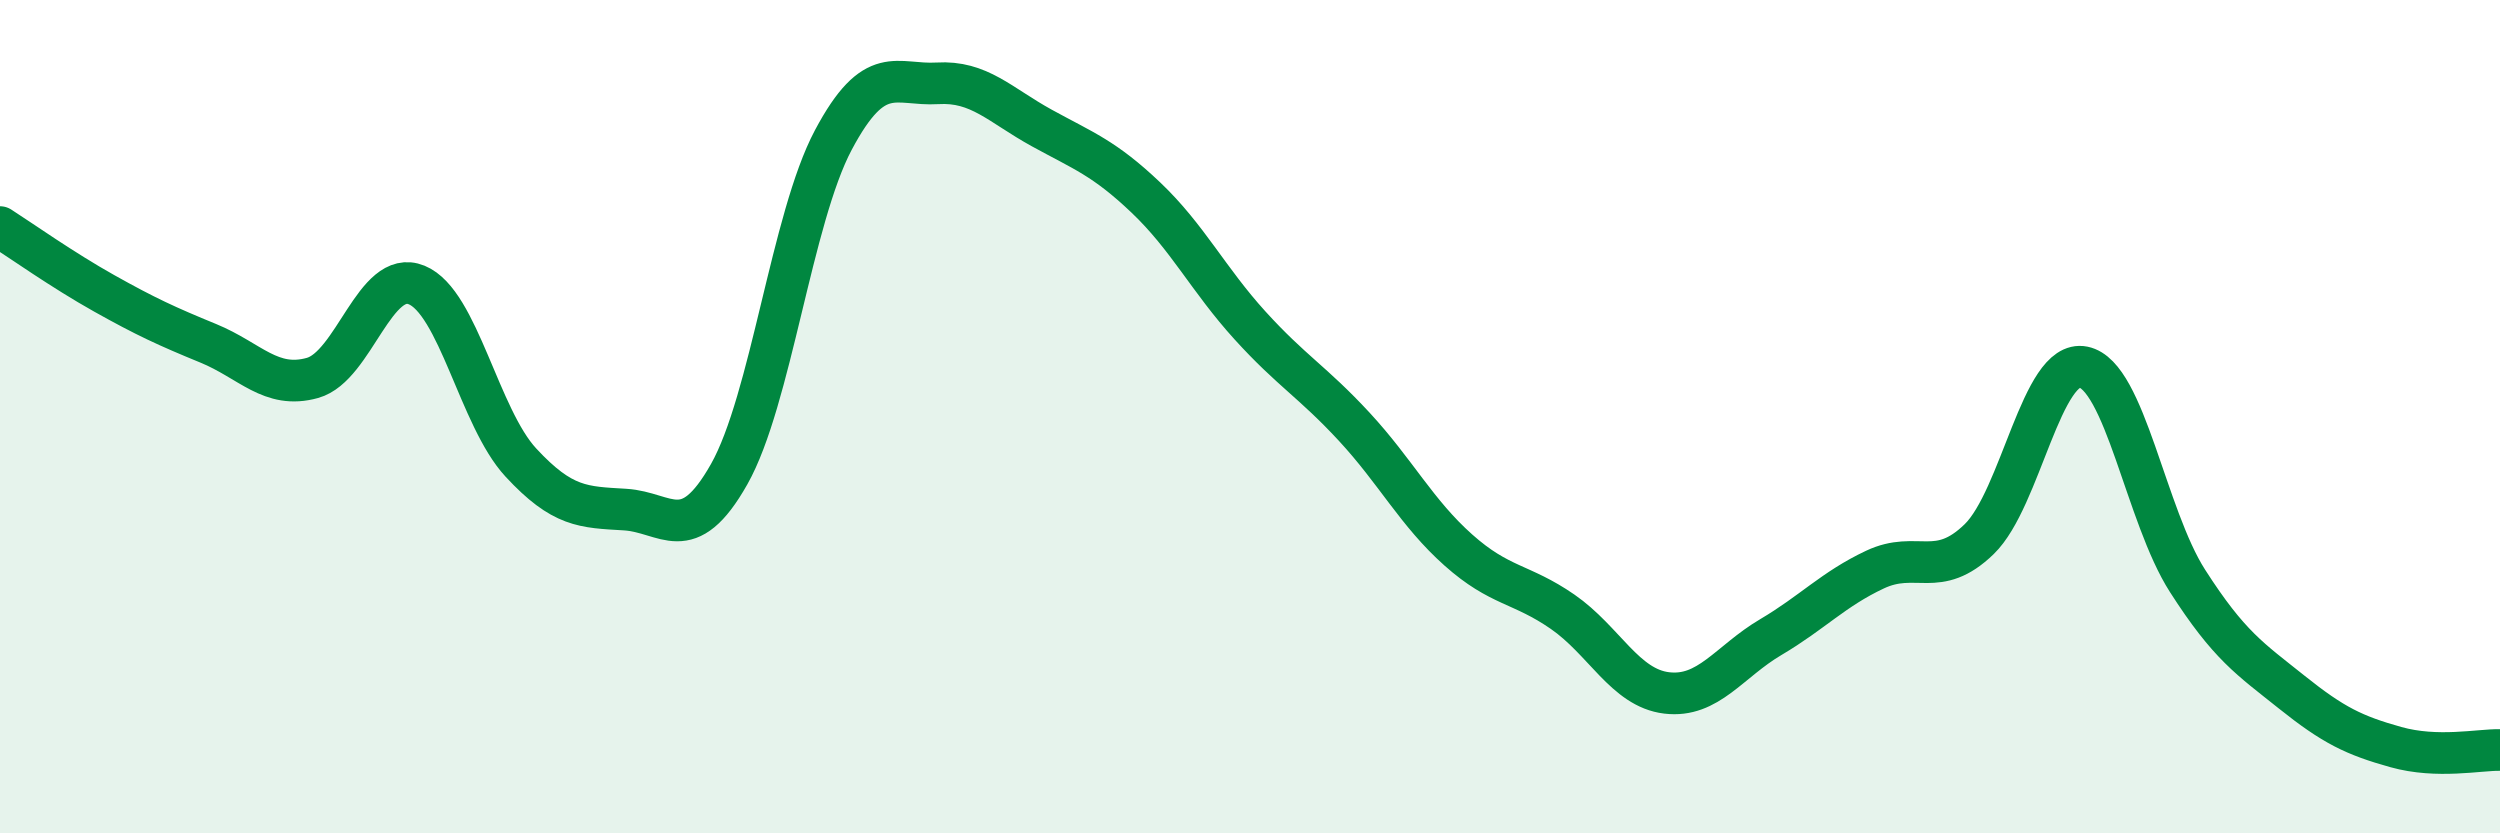 
    <svg width="60" height="20" viewBox="0 0 60 20" xmlns="http://www.w3.org/2000/svg">
      <path
        d="M 0,5.45 C 0.5,5.77 1.5,6.48 2.5,7.04 C 3.5,7.6 4,7.83 5,8.24 C 6,8.65 6.5,9.35 7.5,9.07 C 8.5,8.79 9,6.43 10,6.84 C 11,7.25 11.5,10.02 12.5,11.1 C 13.5,12.18 14,12.17 15,12.23 C 16,12.29 16.5,13.15 17.5,11.38 C 18.5,9.61 19,5.24 20,3.36 C 21,1.48 21.5,2.06 22.5,2 C 23.5,1.94 24,2.52 25,3.07 C 26,3.62 26.5,3.79 27.5,4.74 C 28.5,5.69 29,6.71 30,7.81 C 31,8.91 31.5,9.16 32.5,10.24 C 33.5,11.32 34,12.31 35,13.2 C 36,14.09 36.5,13.99 37.5,14.68 C 38.5,15.37 39,16.51 40,16.63 C 41,16.75 41.5,15.88 42.5,15.29 C 43.5,14.7 44,14.14 45,13.67 C 46,13.2 46.5,13.91 47.5,12.94 C 48.5,11.97 49,8.61 50,8.81 C 51,9.01 51.5,12.38 52.5,13.94 C 53.5,15.5 54,15.81 55,16.61 C 56,17.41 56.5,17.65 57.5,17.93 C 58.5,18.21 59.5,17.99 60,18L60 20L0 20Z"
        fill="#008740"
        opacity="0.1"
        stroke-linecap="round"
        stroke-linejoin="round"
      />
      <path
        d="M 0,5.45 C 0.5,5.77 1.5,6.48 2.5,7.04 C 3.5,7.6 4,7.83 5,8.24 C 6,8.65 6.5,9.35 7.5,9.07 C 8.5,8.79 9,6.43 10,6.84 C 11,7.25 11.5,10.02 12.5,11.1 C 13.5,12.18 14,12.17 15,12.23 C 16,12.29 16.5,13.15 17.5,11.38 C 18.5,9.61 19,5.24 20,3.36 C 21,1.48 21.5,2.06 22.5,2 C 23.5,1.94 24,2.52 25,3.07 C 26,3.62 26.5,3.79 27.5,4.74 C 28.5,5.69 29,6.71 30,7.81 C 31,8.91 31.5,9.16 32.5,10.24 C 33.5,11.32 34,12.31 35,13.2 C 36,14.09 36.5,13.99 37.5,14.68 C 38.5,15.37 39,16.51 40,16.63 C 41,16.75 41.5,15.88 42.5,15.29 C 43.5,14.7 44,14.14 45,13.67 C 46,13.2 46.5,13.91 47.5,12.94 C 48.5,11.97 49,8.61 50,8.81 C 51,9.01 51.5,12.38 52.5,13.94 C 53.5,15.5 54,15.81 55,16.61 C 56,17.41 56.5,17.65 57.5,17.93 C 58.5,18.21 59.5,17.99 60,18"
        stroke="#008740"
        stroke-width="1"
        fill="none"
        stroke-linecap="round"
        stroke-linejoin="round"
      />
    </svg>
  